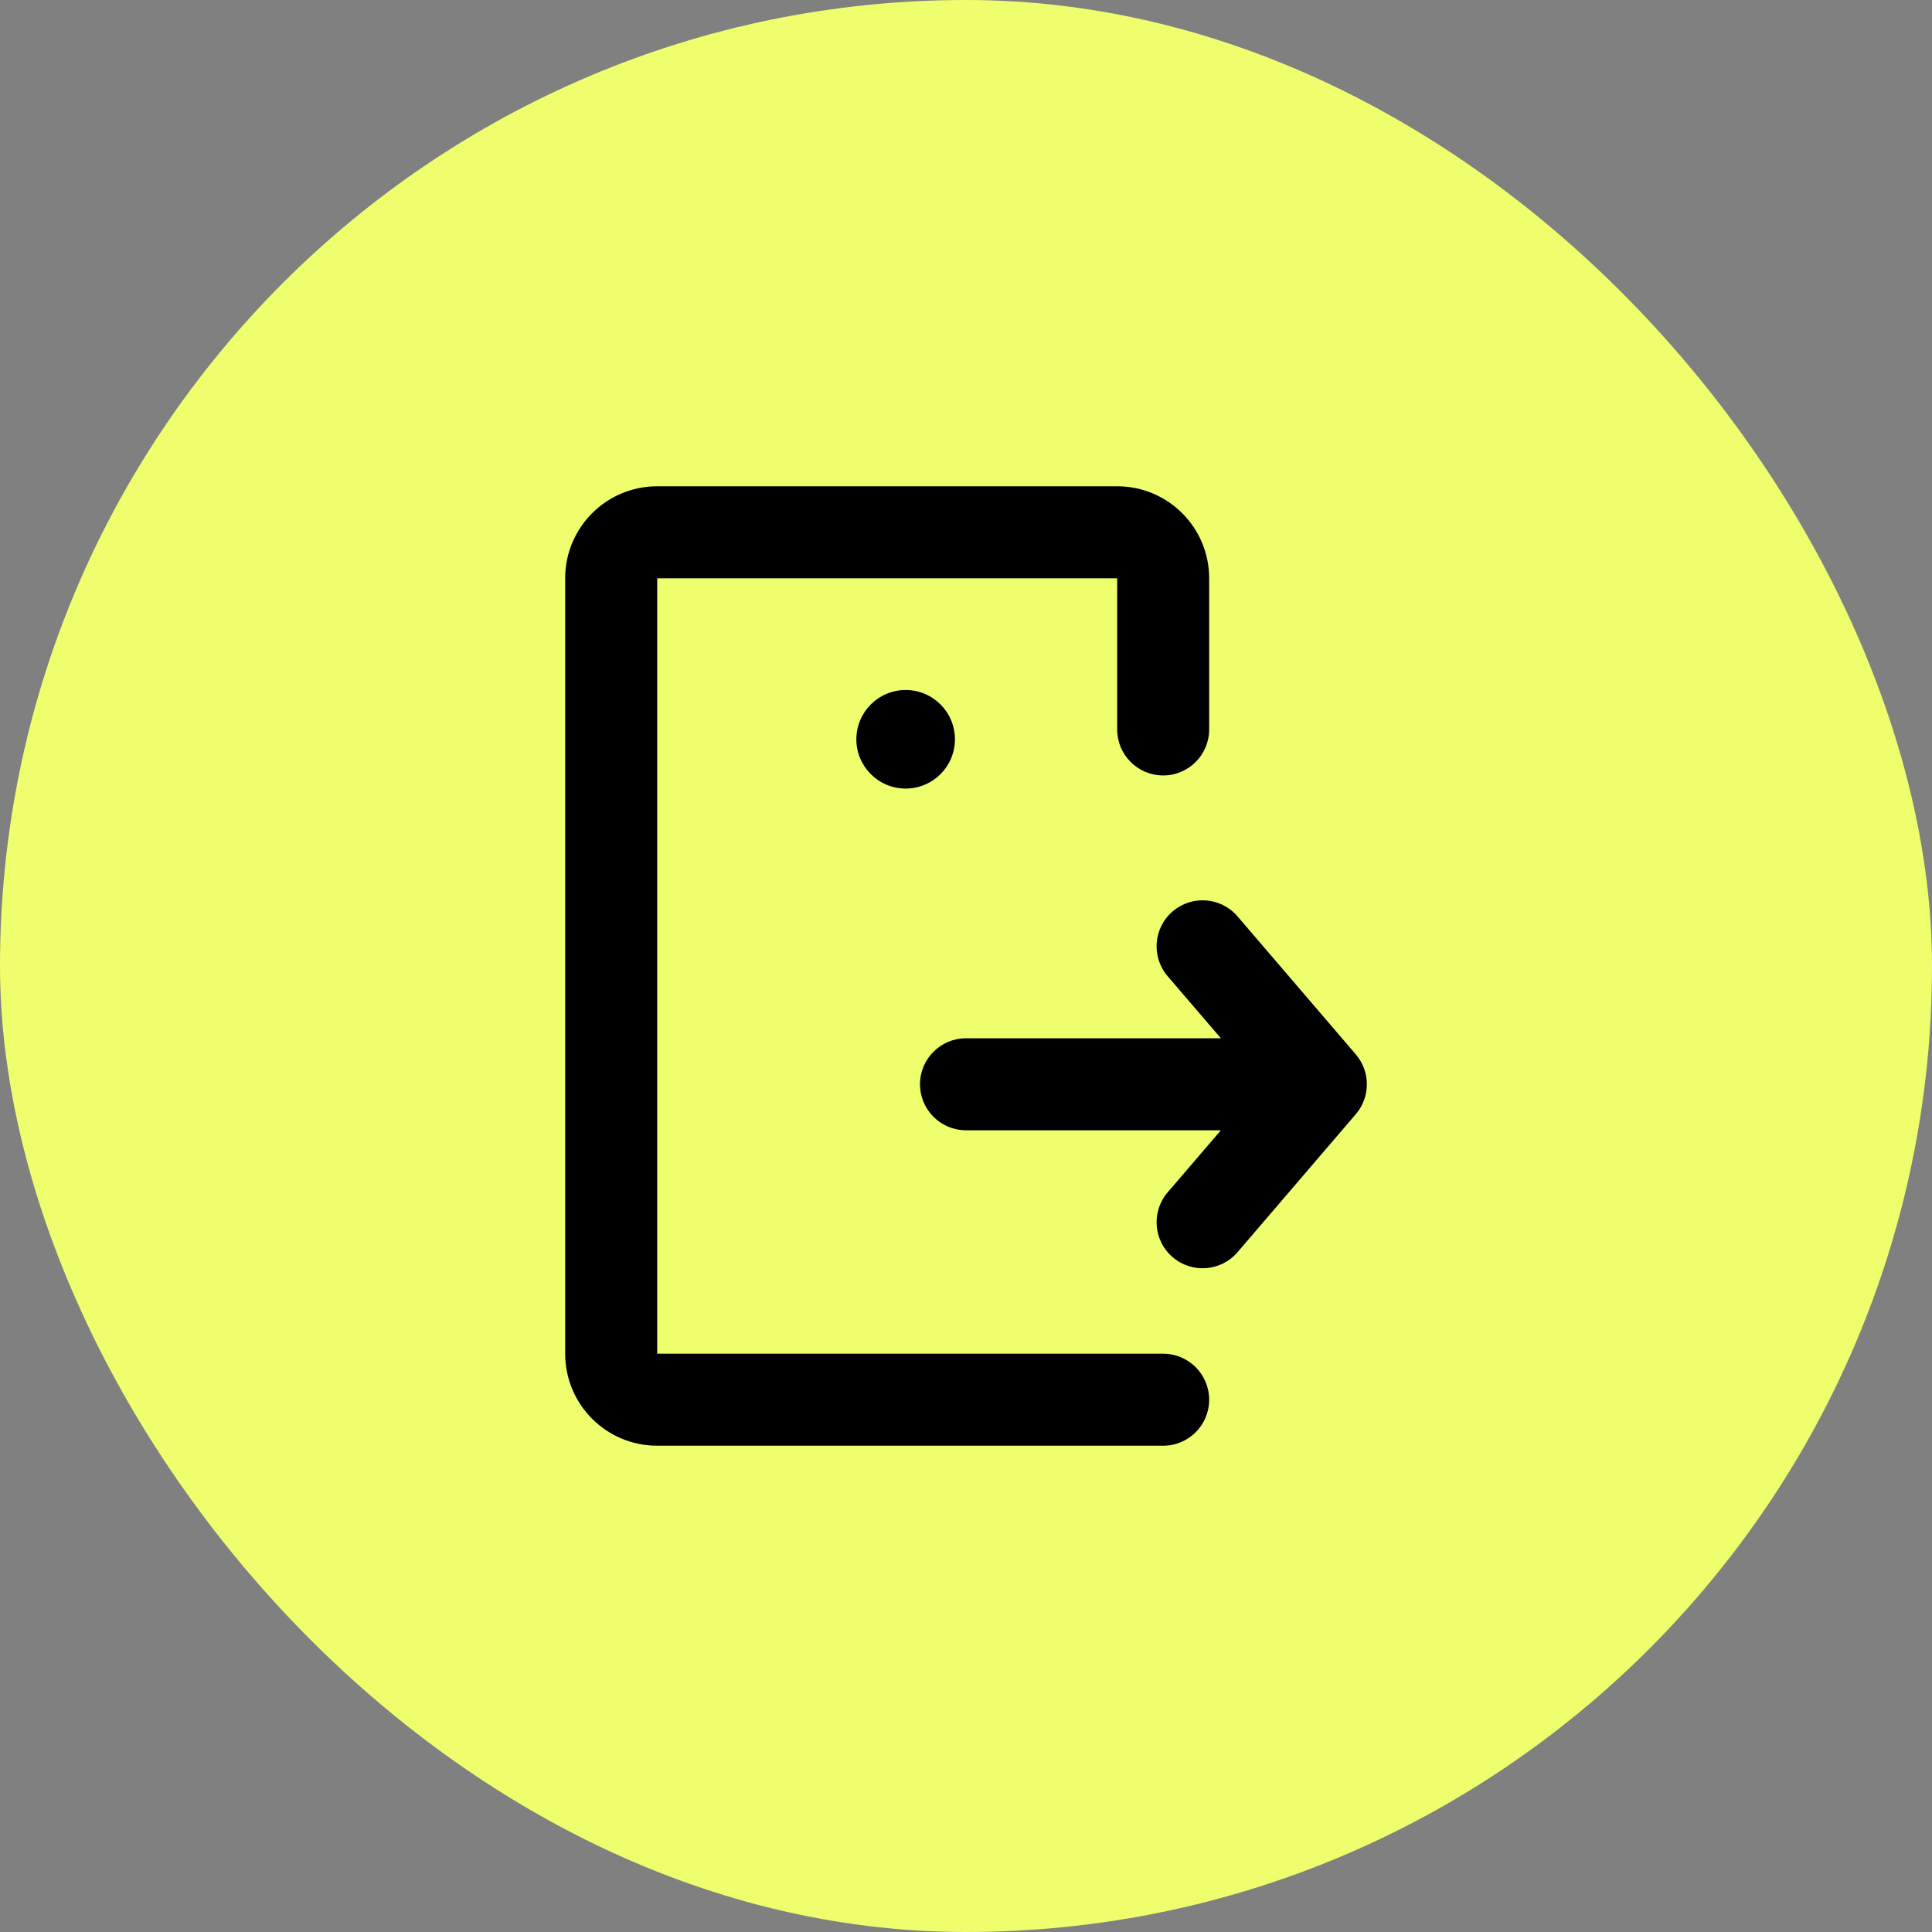 <svg width="56" height="56" viewBox="0 0 56 56" fill="none" xmlns="http://www.w3.org/2000/svg">
<rect x="0" y="0" width="56" height="56" fill="#808080" stroke="none"/>
<rect width="56" height="56" rx="28" fill="#EEFE6D"/>
<path d="M27.679 21.429C27.679 22.218 27.04 22.857 26.251 22.857C25.462 22.857 24.822 22.218 24.822 21.429C24.822 20.64 25.462 20 26.251 20C27.04 20 27.679 20.64 27.679 21.429Z" fill="black"/>
<path d="M16.382 39.238V16.762C16.382 15.289 17.576 14.095 19.049 14.095H32.382C33.853 14.095 35.048 15.287 35.048 16.761V21.143C35.048 21.88 34.451 22.477 33.715 22.477C32.979 22.477 32.382 21.88 32.382 21.143V16.762H19.049V39.238H33.715C34.452 39.238 35.048 39.835 35.048 40.572C35.048 41.308 34.451 41.905 33.715 41.905H19.049C17.576 41.905 16.382 40.711 16.382 39.238Z" fill="black"/>
<path d="M33.99 26.417C34.549 25.938 35.391 26.002 35.87 26.561L39.298 30.561C39.726 31.061 39.726 31.797 39.298 32.296L35.87 36.296C35.391 36.855 34.549 36.919 33.99 36.44C33.431 35.961 33.366 35.12 33.845 34.561L35.388 32.762H28C27.264 32.762 26.667 32.165 26.667 31.428C26.667 30.692 27.264 30.095 28 30.095H35.388L33.845 28.296C33.366 27.737 33.431 26.896 33.99 26.417Z" fill="black"/>
</svg>
